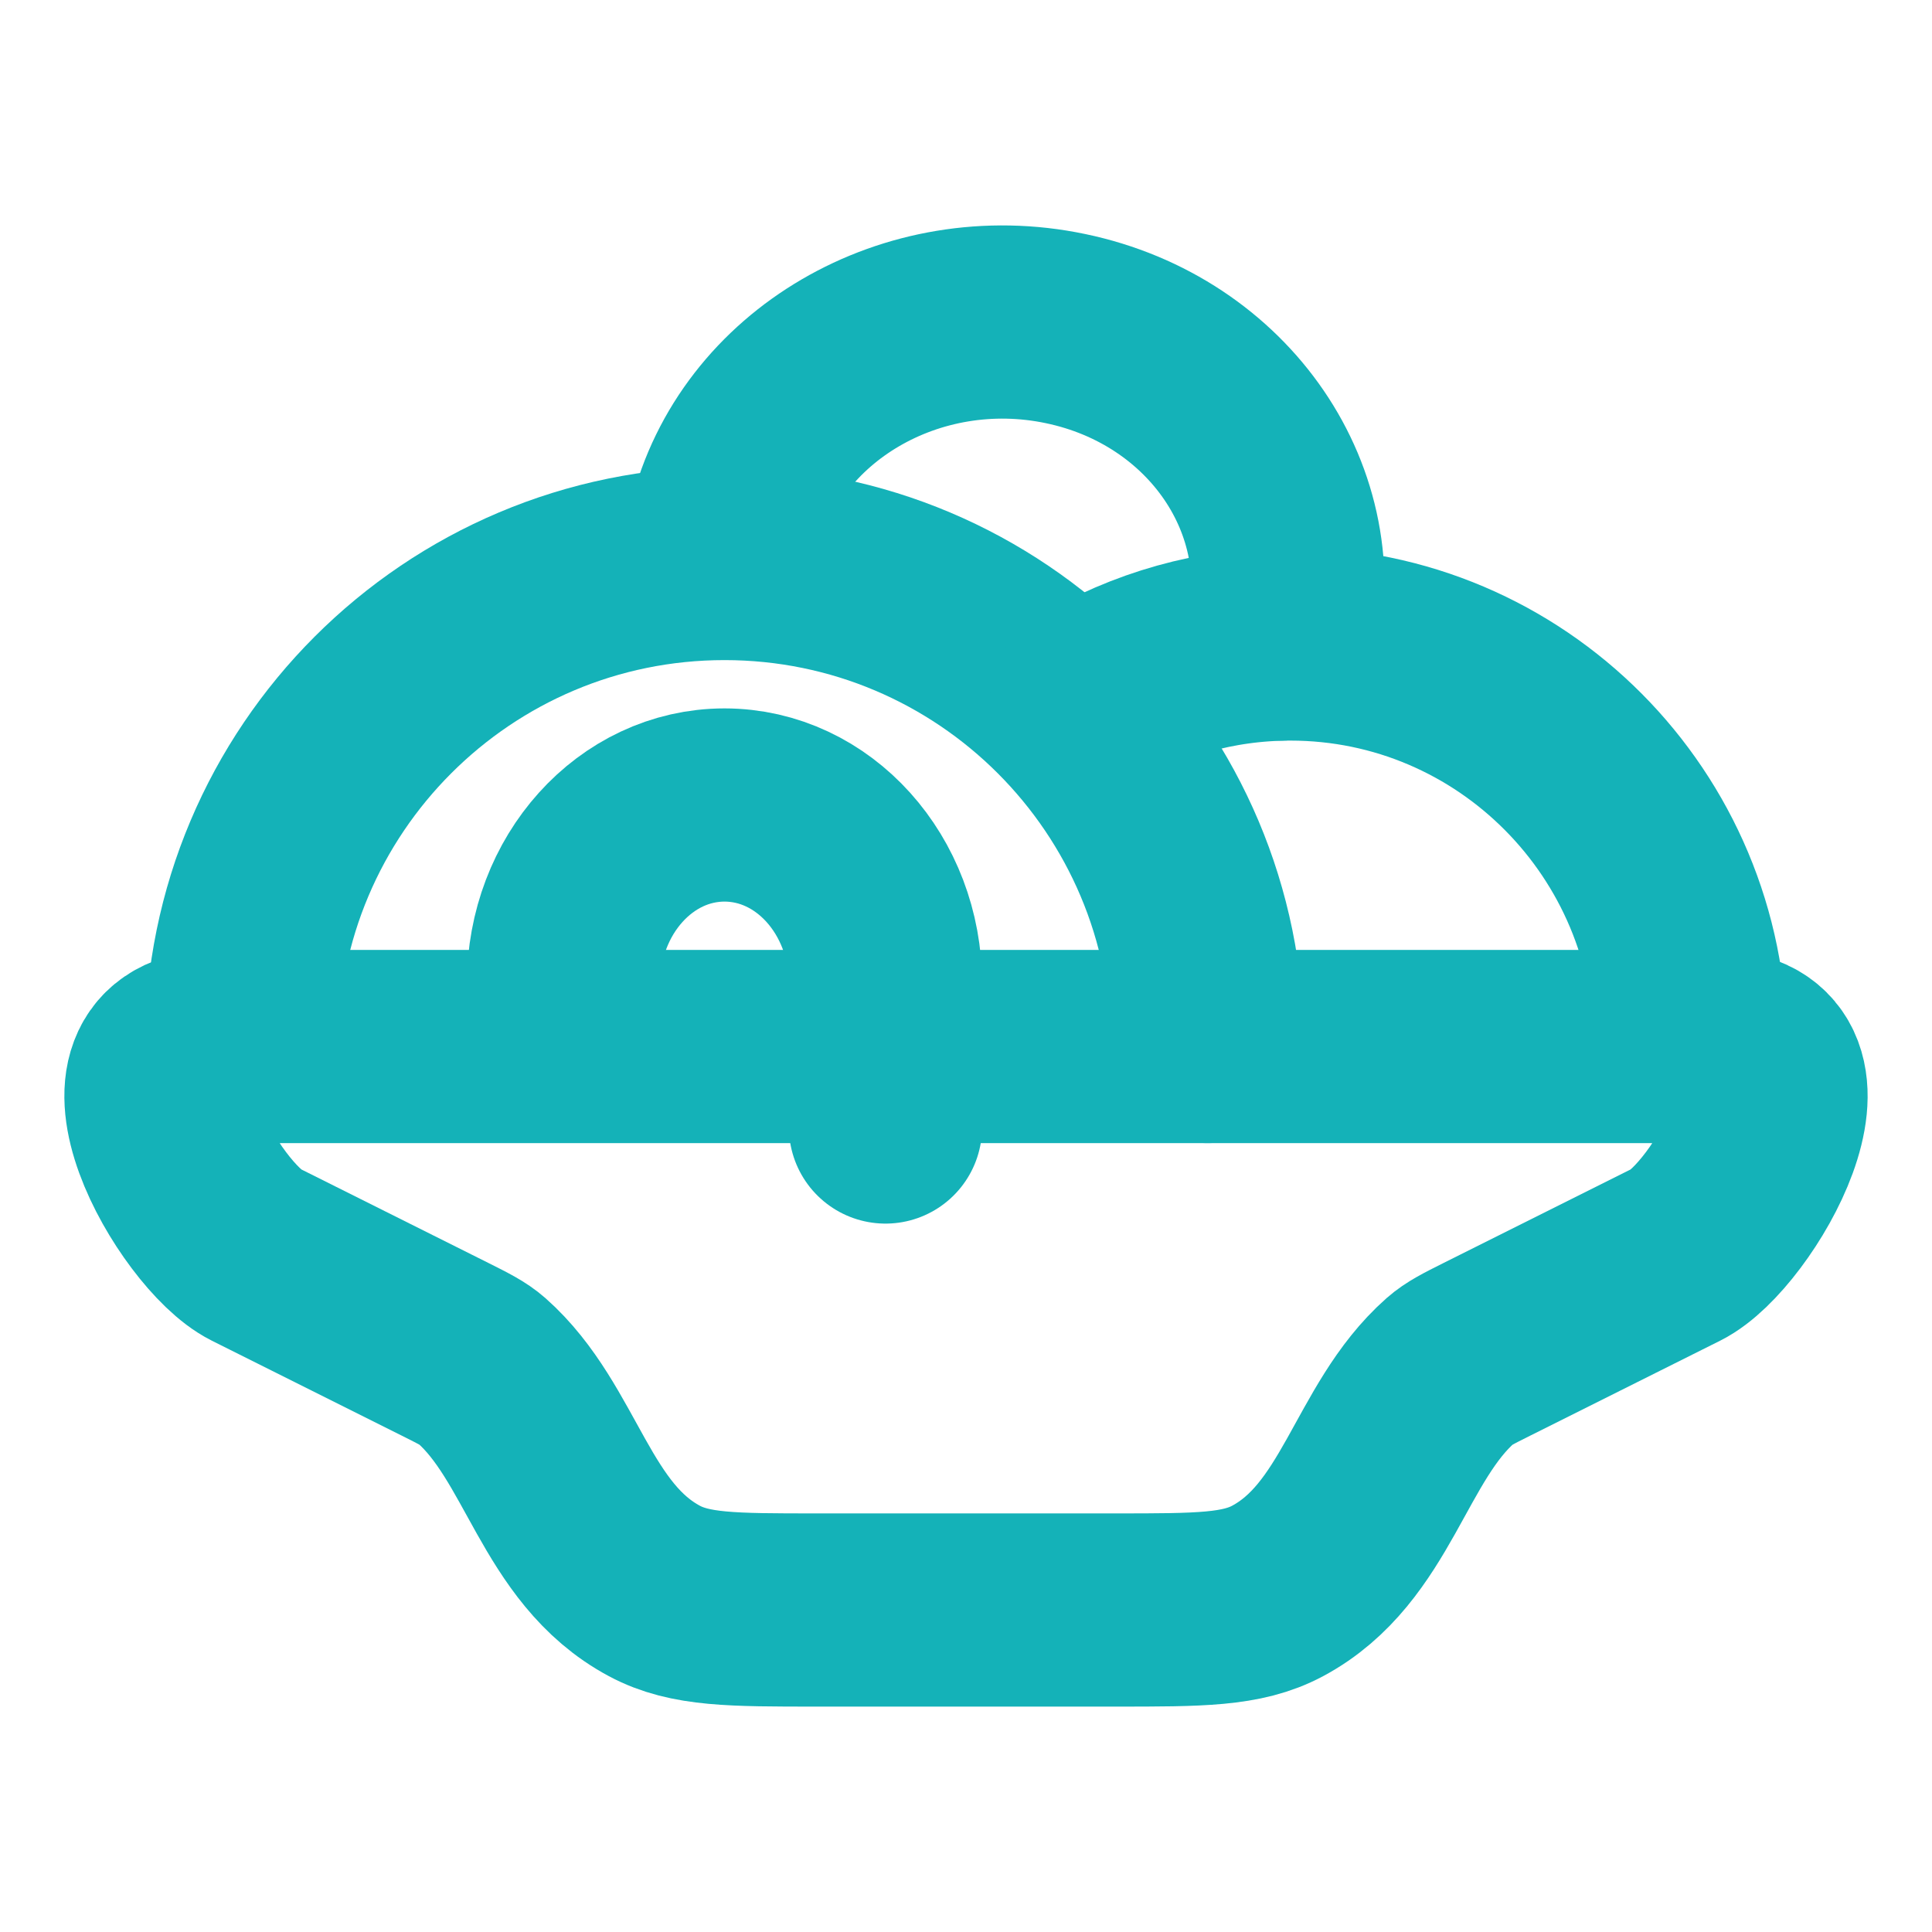 <svg width="12" height="12" viewBox="0 0 12 12" fill="none" xmlns="http://www.w3.org/2000/svg">
<path d="M10.646 6.5L1.354 6.5C0.594 6.5 1.242 7.619 1.585 7.791L2.765 8.381C2.883 8.44 2.942 8.47 2.991 8.513C3.43 8.901 3.51 9.585 4.065 9.882C4.286 10 4.548 10 5.071 10L6.929 10C7.452 10 7.714 10 7.935 9.882C8.49 9.585 8.57 8.901 9.009 8.513C9.058 8.47 9.117 8.44 9.235 8.381L10.415 7.791C10.758 7.619 11.406 6.5 10.646 6.5Z" stroke="#14B2B8" stroke-width="1.2" stroke-linecap="round" stroke-linejoin="round"/>
<path d="M7.5 6.5C7.5 4.843 6.157 3.5 4.5 3.5C2.843 3.5 1.5 4.843 1.5 6.5" stroke="#14B2B8" stroke-width="1.2" stroke-linecap="round" stroke-linejoin="round"/>
<path d="M10.5 6.5C10.5 5.119 9.387 4 8.015 4C7.553 4 7.121 4.127 6.75 4.348" stroke="#14B2B8" stroke-width="1.2" stroke-linecap="round" stroke-linejoin="round"/>
<path d="M3.5 6.111C3.5 5.497 3.948 5 4.5 5C5.052 5 5.5 5.497 5.5 6.111V7" stroke="#14B2B8" stroke-width="1.2" stroke-linecap="round" stroke-linejoin="round"/>
<path d="M4.5 3.278C4.716 2.395 5.664 1.841 6.618 2.041C7.573 2.24 8.172 3.117 7.956 4" stroke="#14B2B8" stroke-width="1.2" stroke-linecap="round" stroke-linejoin="round"/>
</svg>
